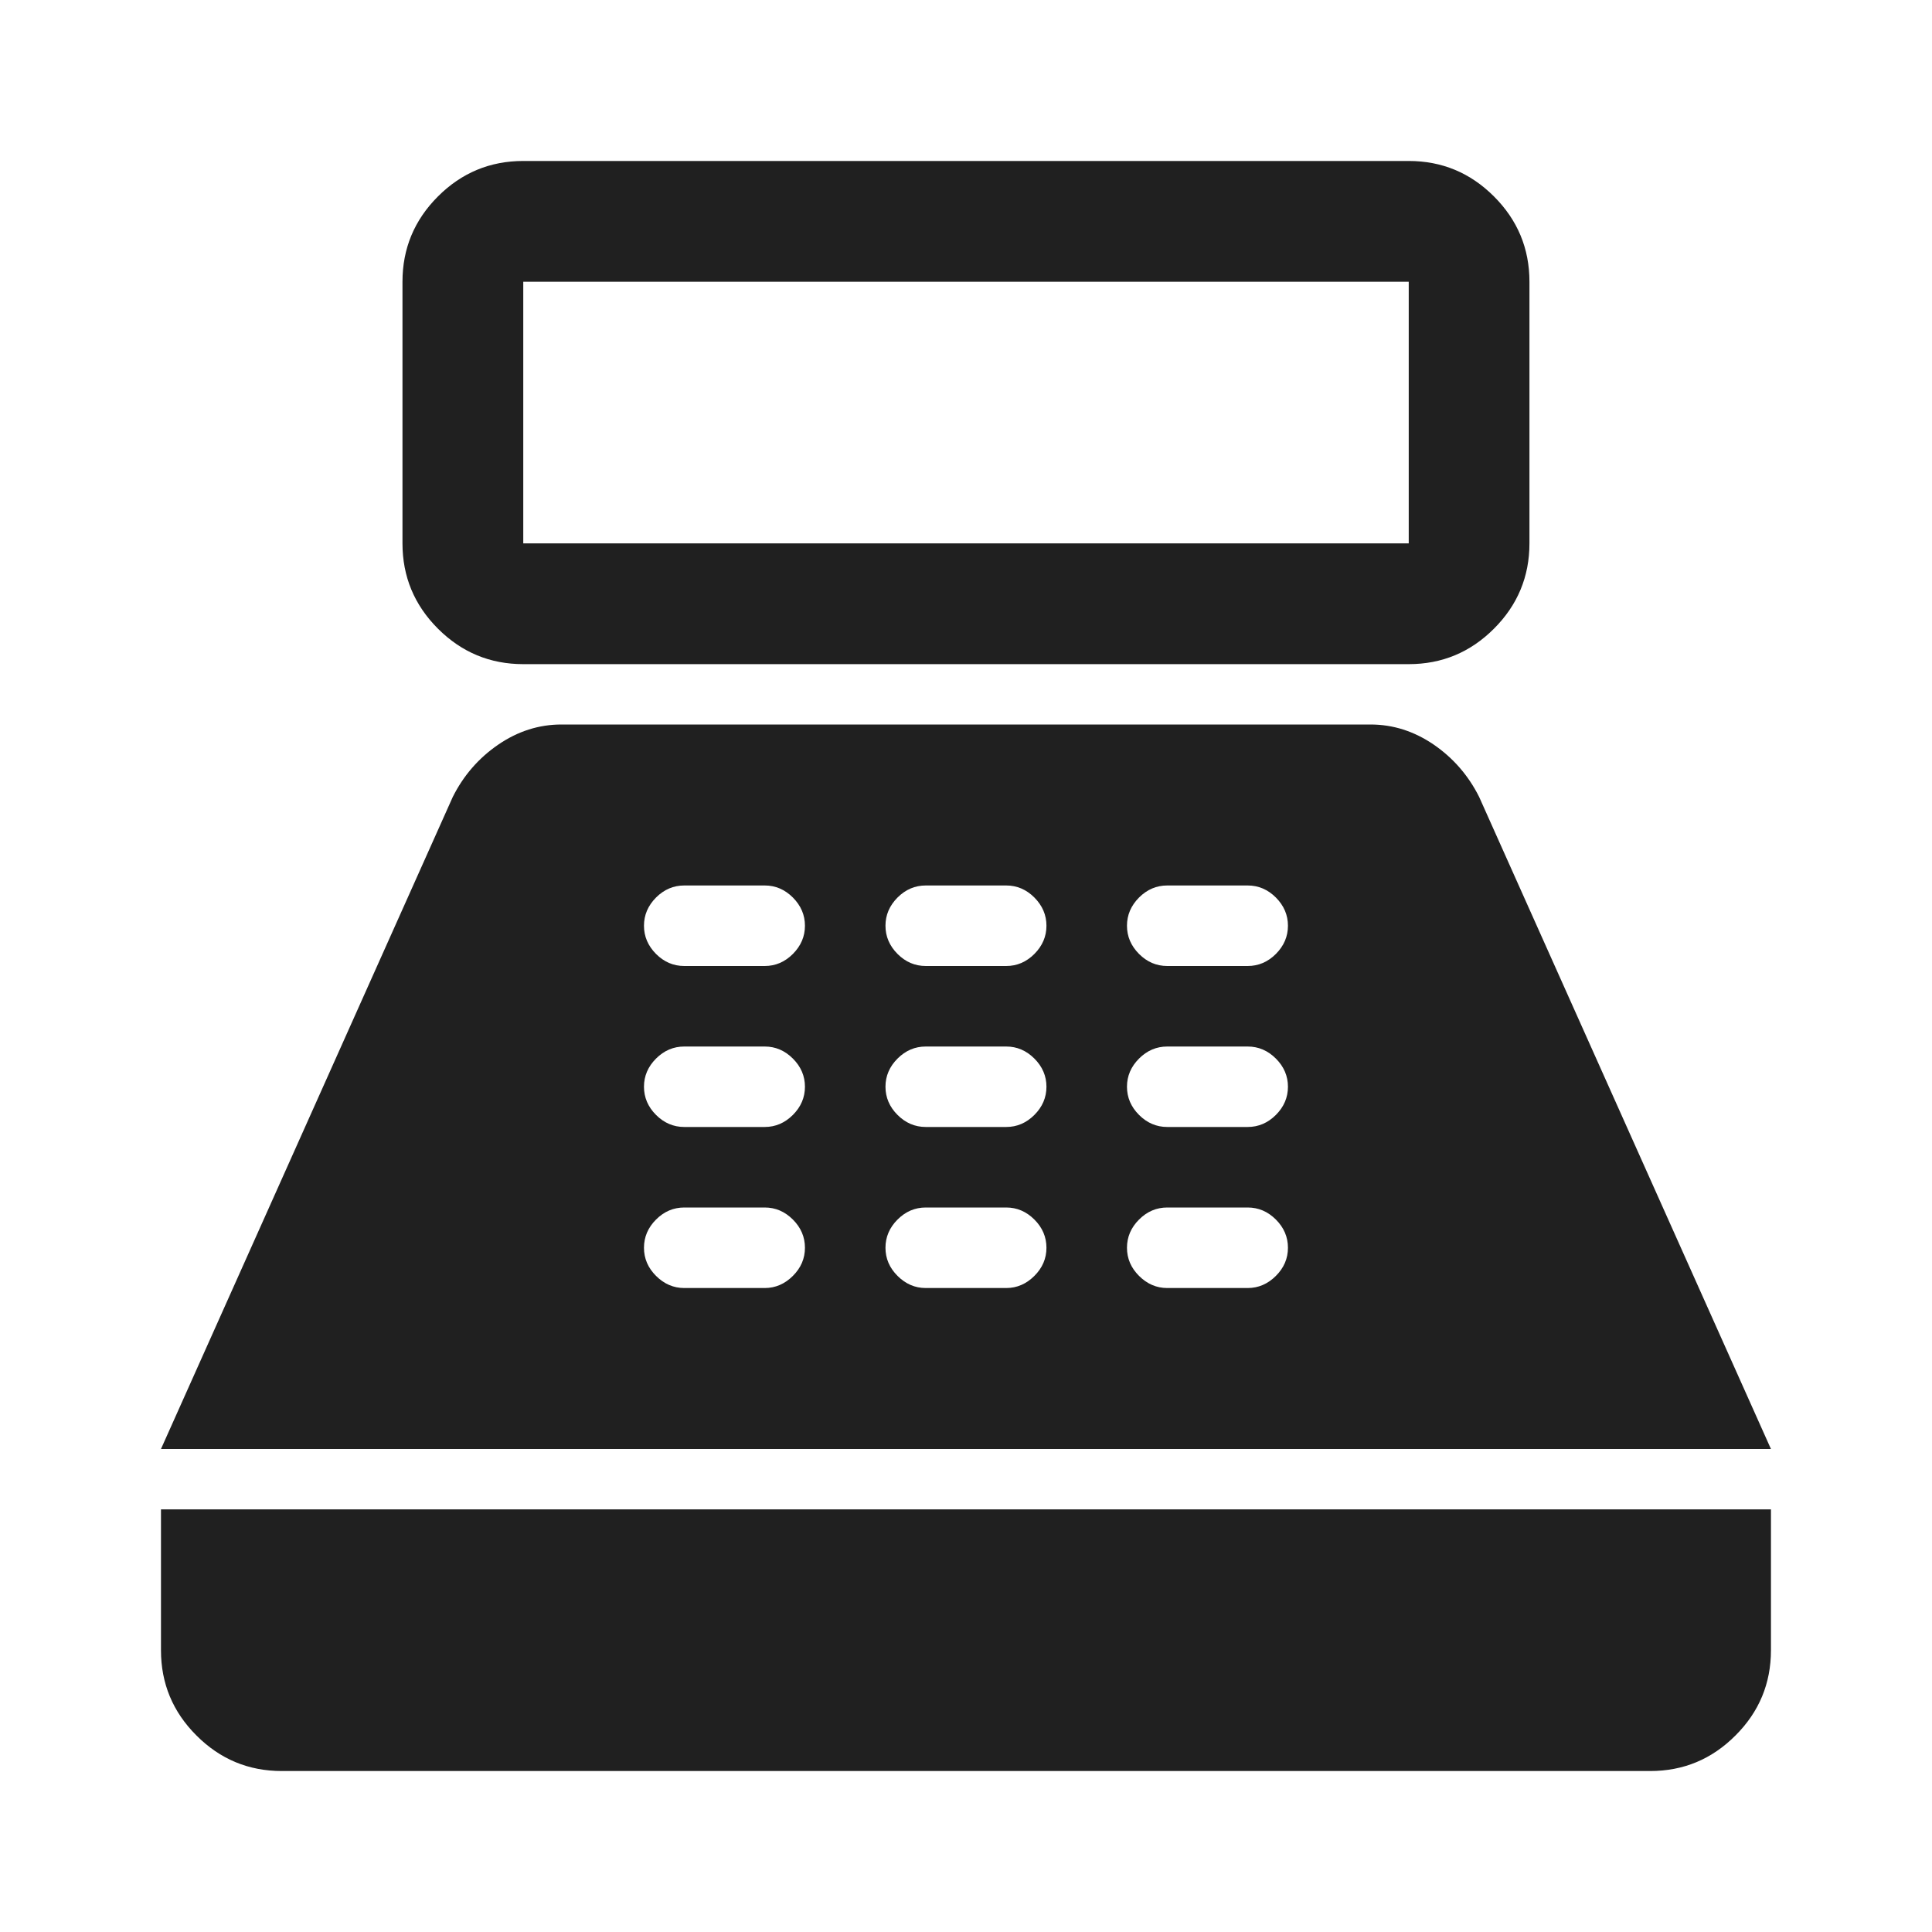 <svg xmlns="http://www.w3.org/2000/svg" width="25" height="25" viewBox="0 0 25 25" fill="none"><path d="M6.771 8.594C6.341 8.594 5.973 8.441 5.667 8.135C5.361 7.829 5.208 7.461 5.208 7.031V3.646C5.208 3.216 5.361 2.848 5.667 2.542C5.973 2.236 6.341 2.083 6.771 2.083H18.229C18.659 2.083 19.026 2.236 19.332 2.542C19.638 2.848 19.791 3.216 19.791 3.646V7.031C19.791 7.461 19.638 7.829 19.332 8.135C19.026 8.441 18.659 8.594 18.229 8.594H6.771ZM6.771 7.031H18.229V3.646H6.771V7.031ZM3.646 22.917C3.216 22.917 2.848 22.764 2.542 22.457C2.236 22.152 2.083 21.784 2.083 21.354V19.531H22.916V21.354C22.916 21.784 22.763 22.152 22.457 22.457C22.151 22.764 21.784 22.917 21.354 22.917H3.646ZM2.083 18.75L5.859 10.312C5.998 10.035 6.194 9.809 6.448 9.635C6.701 9.462 6.974 9.375 7.265 9.375H17.734C18.026 9.375 18.298 9.462 18.552 9.635C18.805 9.809 19.001 10.035 19.14 10.312L22.916 18.75H2.083ZM8.854 16.667H9.896C10.034 16.667 10.156 16.614 10.26 16.51C10.364 16.406 10.416 16.285 10.416 16.146C10.416 16.007 10.364 15.885 10.26 15.781C10.156 15.677 10.034 15.625 9.896 15.625H8.854C8.715 15.625 8.593 15.677 8.489 15.781C8.385 15.885 8.333 16.007 8.333 16.146C8.333 16.285 8.385 16.406 8.489 16.51C8.593 16.614 8.715 16.667 8.854 16.667ZM8.854 14.583H9.896C10.034 14.583 10.156 14.531 10.26 14.427C10.364 14.323 10.416 14.201 10.416 14.062C10.416 13.924 10.364 13.802 10.26 13.698C10.156 13.594 10.034 13.542 9.896 13.542H8.854C8.715 13.542 8.593 13.594 8.489 13.698C8.385 13.802 8.333 13.924 8.333 14.062C8.333 14.201 8.385 14.323 8.489 14.427C8.593 14.531 8.715 14.583 8.854 14.583ZM8.854 12.5H9.896C10.034 12.5 10.156 12.448 10.26 12.344C10.364 12.239 10.416 12.118 10.416 11.979C10.416 11.84 10.364 11.719 10.26 11.614C10.156 11.51 10.034 11.458 9.896 11.458H8.854C8.715 11.458 8.593 11.51 8.489 11.614C8.385 11.719 8.333 11.84 8.333 11.979C8.333 12.118 8.385 12.239 8.489 12.344C8.593 12.448 8.715 12.5 8.854 12.5ZM11.979 16.667H13.021C13.159 16.667 13.281 16.614 13.385 16.51C13.489 16.406 13.541 16.285 13.541 16.146C13.541 16.007 13.489 15.885 13.385 15.781C13.281 15.677 13.159 15.625 13.021 15.625H11.979C11.84 15.625 11.718 15.677 11.614 15.781C11.51 15.885 11.458 16.007 11.458 16.146C11.458 16.285 11.51 16.406 11.614 16.51C11.718 16.614 11.84 16.667 11.979 16.667ZM11.979 14.583H13.021C13.159 14.583 13.281 14.531 13.385 14.427C13.489 14.323 13.541 14.201 13.541 14.062C13.541 13.924 13.489 13.802 13.385 13.698C13.281 13.594 13.159 13.542 13.021 13.542H11.979C11.84 13.542 11.718 13.594 11.614 13.698C11.51 13.802 11.458 13.924 11.458 14.062C11.458 14.201 11.51 14.323 11.614 14.427C11.718 14.531 11.84 14.583 11.979 14.583ZM11.979 12.5H13.021C13.159 12.5 13.281 12.448 13.385 12.344C13.489 12.239 13.541 12.118 13.541 11.979C13.541 11.84 13.489 11.719 13.385 11.614C13.281 11.51 13.159 11.458 13.021 11.458H11.979C11.84 11.458 11.718 11.51 11.614 11.614C11.51 11.719 11.458 11.84 11.458 11.979C11.458 12.118 11.51 12.239 11.614 12.344C11.718 12.448 11.84 12.5 11.979 12.5ZM15.104 16.667H16.145C16.284 16.667 16.406 16.614 16.51 16.51C16.614 16.406 16.666 16.285 16.666 16.146C16.666 16.007 16.614 15.885 16.51 15.781C16.406 15.677 16.284 15.625 16.145 15.625H15.104C14.965 15.625 14.843 15.677 14.739 15.781C14.635 15.885 14.583 16.007 14.583 16.146C14.583 16.285 14.635 16.406 14.739 16.51C14.843 16.614 14.965 16.667 15.104 16.667ZM15.104 14.583H16.145C16.284 14.583 16.406 14.531 16.51 14.427C16.614 14.323 16.666 14.201 16.666 14.062C16.666 13.924 16.614 13.802 16.51 13.698C16.406 13.594 16.284 13.542 16.145 13.542H15.104C14.965 13.542 14.843 13.594 14.739 13.698C14.635 13.802 14.583 13.924 14.583 14.062C14.583 14.201 14.635 14.323 14.739 14.427C14.843 14.531 14.965 14.583 15.104 14.583ZM15.104 12.5H16.145C16.284 12.5 16.406 12.448 16.51 12.344C16.614 12.239 16.666 12.118 16.666 11.979C16.666 11.84 16.614 11.719 16.51 11.614C16.406 11.51 16.284 11.458 16.145 11.458H15.104C14.965 11.458 14.843 11.51 14.739 11.614C14.635 11.719 14.583 11.84 14.583 11.979C14.583 12.118 14.635 12.239 14.739 12.344C14.843 12.448 14.965 12.5 15.104 12.5Z" fill="#202020"></path></svg>